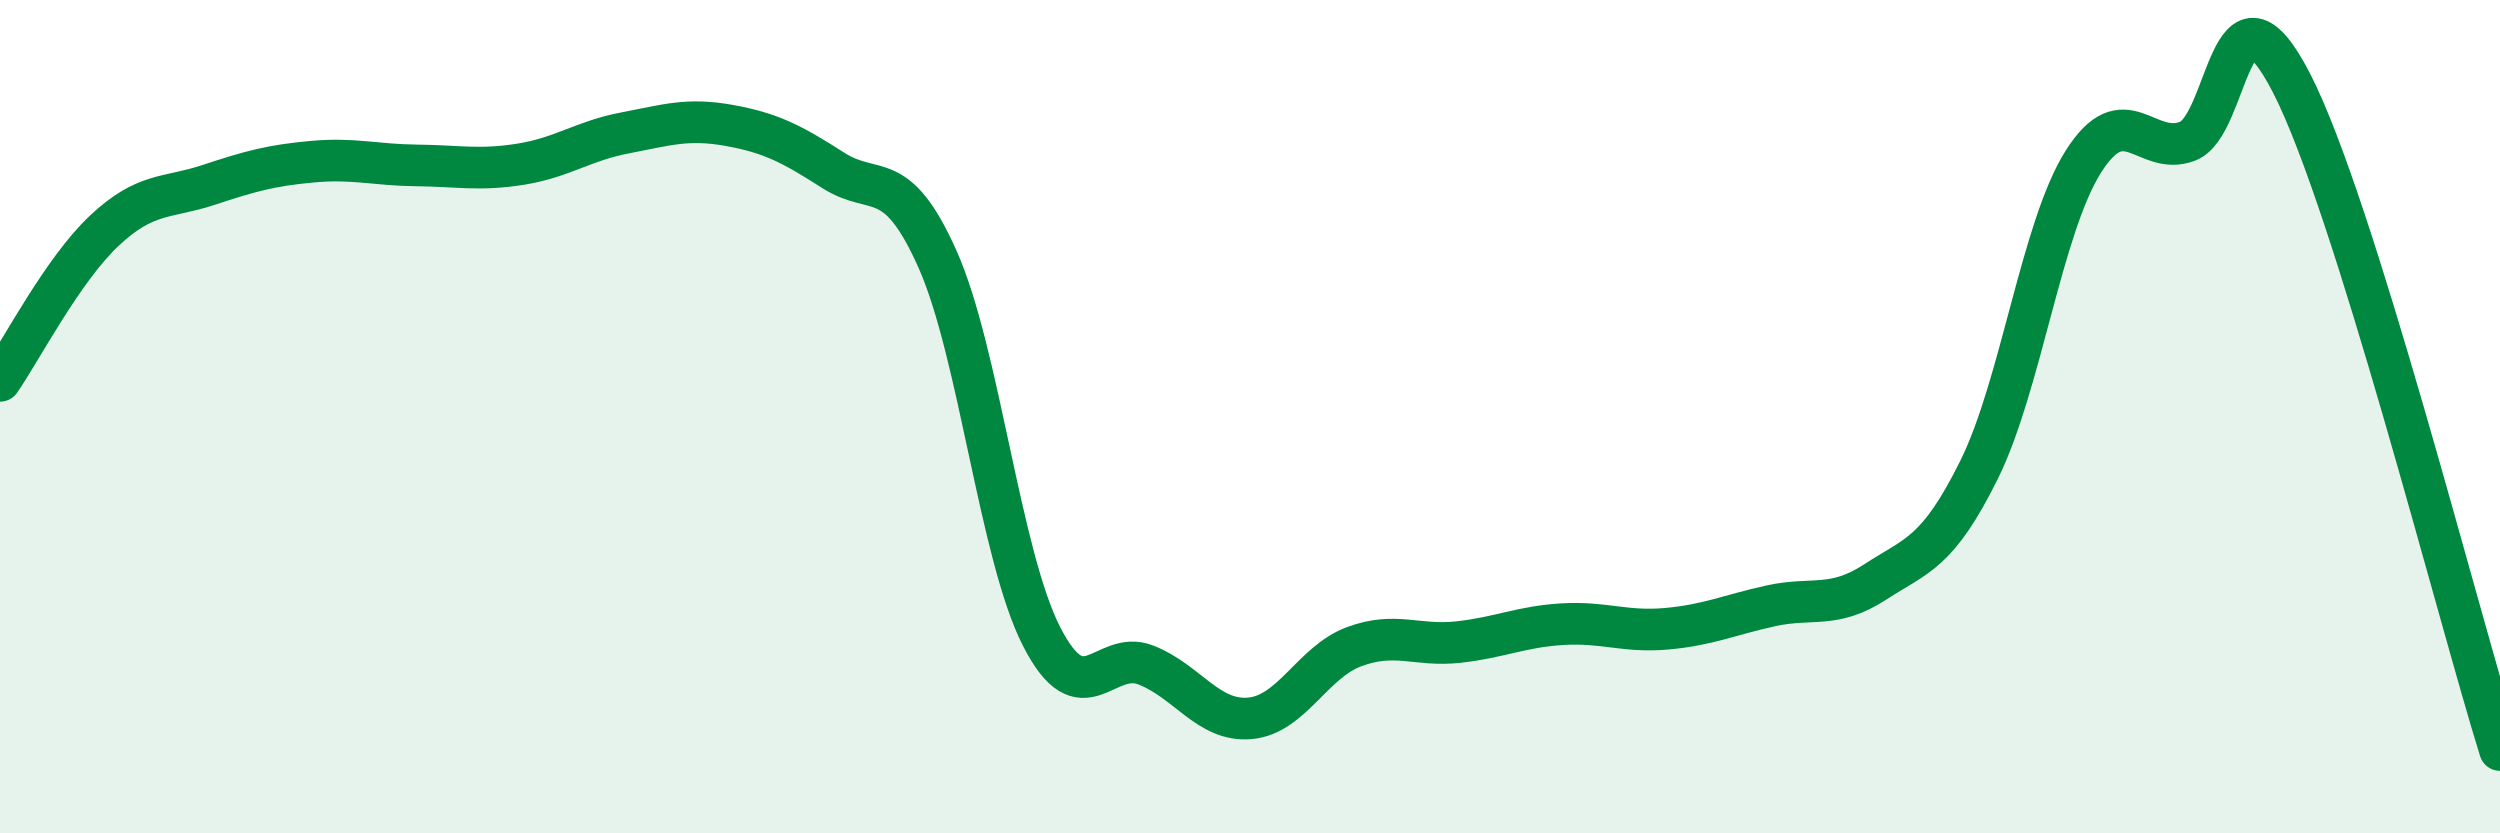 
    <svg width="60" height="20" viewBox="0 0 60 20" xmlns="http://www.w3.org/2000/svg">
      <path
        d="M 0,9.14 C 0.5,8.42 1.5,6.48 2.5,5.54 C 3.5,4.6 4,4.77 5,4.44 C 6,4.11 6.5,3.97 7.5,3.88 C 8.5,3.79 9,3.96 10,3.97 C 11,3.98 11.5,4.1 12.5,3.94 C 13.5,3.78 14,3.38 15,3.19 C 16,3 16.5,2.83 17.5,3.01 C 18.5,3.19 19,3.45 20,4.09 C 21,4.73 21.5,3.98 22.5,6.22 C 23.5,8.46 24,13.33 25,15.28 C 26,17.23 26.5,15.57 27.5,15.96 C 28.5,16.35 29,17.33 30,17.24 C 31,17.15 31.5,15.89 32.5,15.52 C 33.5,15.15 34,15.52 35,15.41 C 36,15.3 36.5,15.04 37.5,14.98 C 38.5,14.92 39,15.18 40,15.09 C 41,15 41.5,14.76 42.5,14.54 C 43.5,14.32 44,14.62 45,13.97 C 46,13.32 46.5,13.29 47.5,11.27 C 48.5,9.25 49,5.46 50,3.88 C 51,2.3 51.5,3.77 52.5,3.39 C 53.5,3.01 53.5,-0.92 55,2 C 56.5,4.92 59,14.8 60,18L60 20L0 20Z"
        fill="#008740"
        opacity="0.1"
        stroke-linecap="round"
        stroke-linejoin="round"
      />
      <path
        d="M 0,9.14 C 0.5,8.42 1.5,6.48 2.5,5.54 C 3.5,4.6 4,4.77 5,4.44 C 6,4.11 6.5,3.97 7.5,3.88 C 8.5,3.79 9,3.96 10,3.97 C 11,3.98 11.5,4.1 12.5,3.94 C 13.5,3.78 14,3.38 15,3.19 C 16,3 16.5,2.83 17.5,3.01 C 18.5,3.19 19,3.45 20,4.09 C 21,4.73 21.5,3.98 22.5,6.22 C 23.5,8.46 24,13.33 25,15.28 C 26,17.23 26.5,15.57 27.5,15.96 C 28.5,16.35 29,17.33 30,17.24 C 31,17.15 31.5,15.89 32.5,15.52 C 33.5,15.15 34,15.52 35,15.41 C 36,15.3 36.5,15.04 37.5,14.98 C 38.5,14.92 39,15.18 40,15.09 C 41,15 41.5,14.76 42.5,14.54 C 43.5,14.32 44,14.62 45,13.97 C 46,13.32 46.5,13.29 47.5,11.27 C 48.5,9.25 49,5.46 50,3.88 C 51,2.3 51.5,3.77 52.5,3.39 C 53.5,3.01 53.5,-0.92 55,2 C 56.5,4.92 59,14.8 60,18"
        stroke="#008740"
        stroke-width="1"
        fill="none"
        stroke-linecap="round"
        stroke-linejoin="round"
      />
    </svg>
  